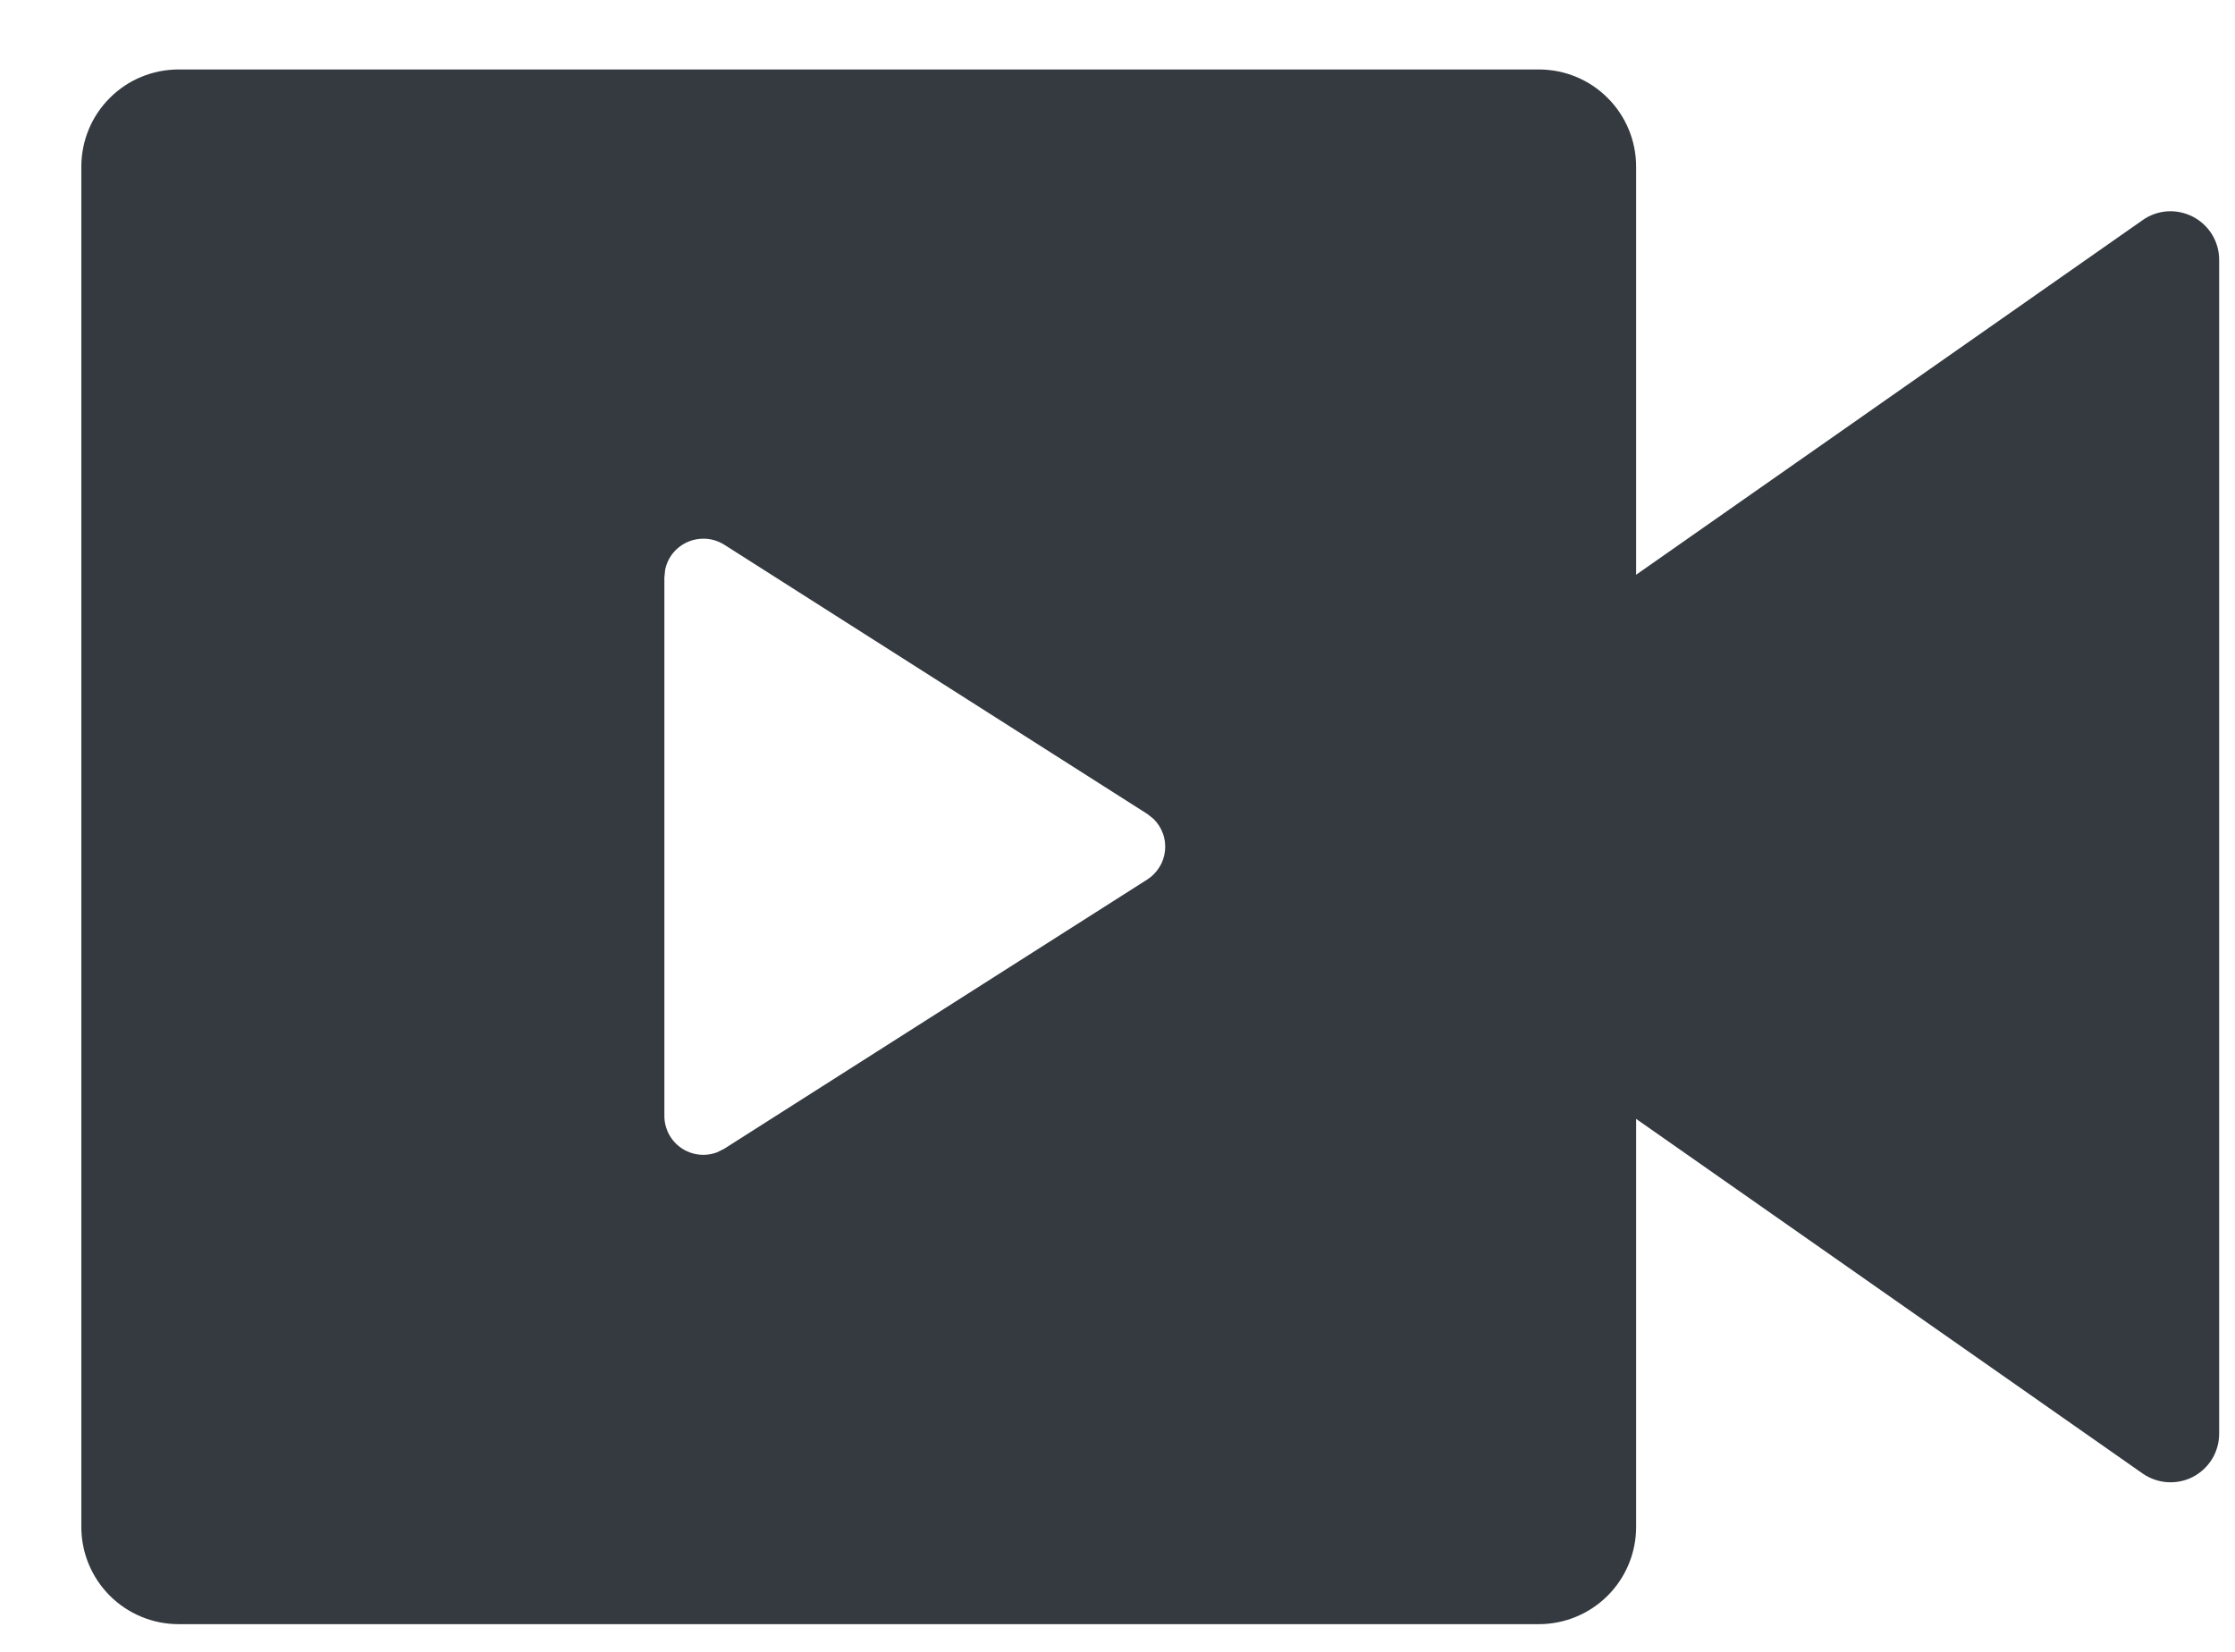 <svg width="23" height="17" viewBox="0 0 23 17" fill="none" xmlns="http://www.w3.org/2000/svg">
<path d="M15.837 0.715C16.102 0.715 16.357 0.82 16.544 1.008C16.732 1.195 16.837 1.45 16.837 1.715V5.915L22.05 2.265C22.125 2.212 22.213 2.181 22.304 2.175C22.395 2.169 22.487 2.189 22.568 2.231C22.649 2.273 22.717 2.337 22.765 2.415C22.812 2.493 22.837 2.583 22.837 2.675V14.755C22.837 14.846 22.812 14.936 22.765 15.014C22.717 15.093 22.649 15.156 22.568 15.199C22.487 15.241 22.395 15.26 22.304 15.254C22.213 15.248 22.125 15.217 22.05 15.165L16.837 11.515V15.715C16.837 15.98 16.732 16.234 16.544 16.422C16.357 16.609 16.102 16.715 15.837 16.715H1.837C1.572 16.715 1.317 16.609 1.13 16.422C0.942 16.234 0.837 15.98 0.837 15.715V1.715C0.837 1.45 0.942 1.195 1.13 1.008C1.317 0.82 1.572 0.715 1.837 0.715H15.837ZM7.237 5.544C7.145 5.544 7.055 5.576 6.984 5.634C6.912 5.692 6.863 5.773 6.845 5.864L6.837 5.943V11.485C6.837 11.55 6.853 11.613 6.883 11.671C6.913 11.728 6.956 11.777 7.01 11.814C7.063 11.851 7.125 11.874 7.189 11.882C7.253 11.89 7.318 11.882 7.379 11.859L7.452 11.823L11.807 9.051C11.858 9.018 11.9 8.975 11.932 8.923C11.964 8.872 11.983 8.814 11.989 8.754C11.995 8.694 11.988 8.633 11.967 8.577C11.946 8.52 11.913 8.469 11.87 8.427L11.807 8.377L7.452 5.605C7.387 5.565 7.313 5.543 7.237 5.544Z" fill="#343A40"/>
</svg>
